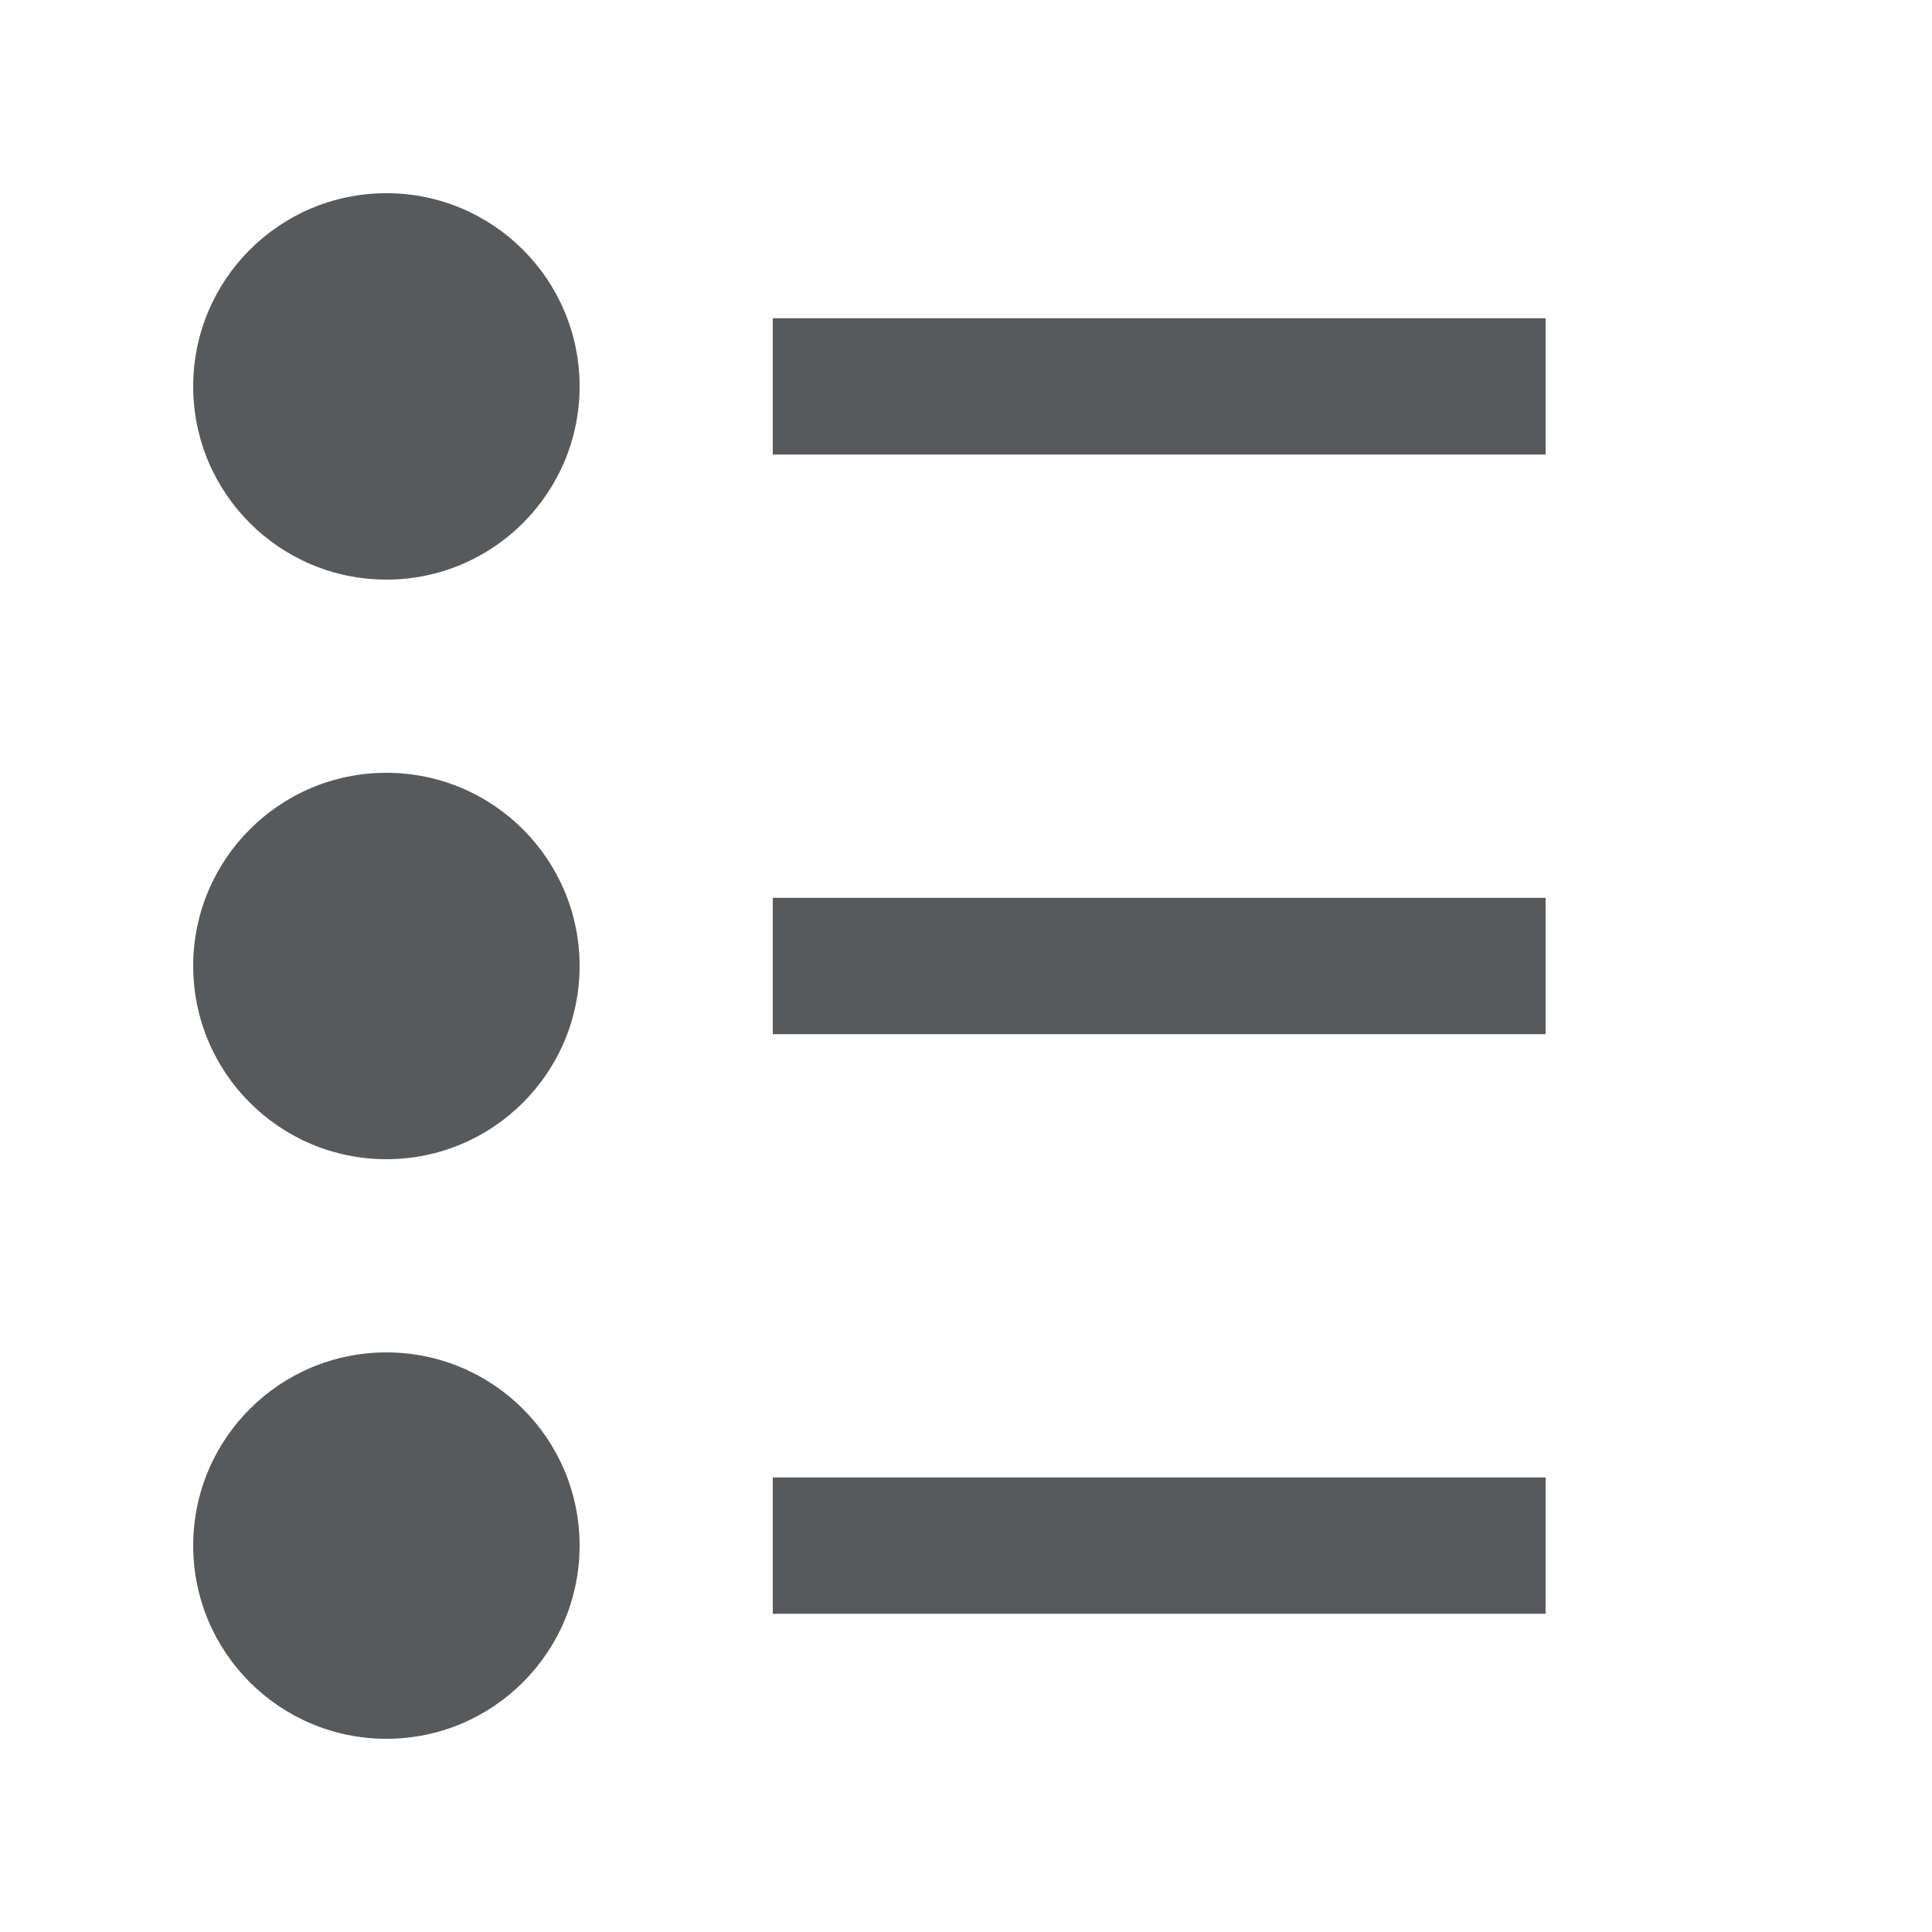 <svg xmlns="http://www.w3.org/2000/svg" x="0px" y="0px" width="1417.32px" height="1417.32px" viewBox="0 0 1417.32 1417.32" enable-background="new 0 0 1417.32 1417.32"><line fill="none" stroke="#58595B" stroke-width="100" stroke-miterlimit="10" x1="566.929" y1="708.661" x2="1133.857" y2="708.661"/><circle fill="#58595B" cx="283.464" cy="708.661" r="141.732"/><line fill="none" stroke="#58595B" stroke-width="100" stroke-miterlimit="10" x1="566.929" y1="283.465" x2="1133.857" y2="283.465"/><circle fill="#58595B" cx="283.465" cy="283.465" r="141.732"/><line fill="none" stroke="#58595B" stroke-width="100" stroke-miterlimit="10" x1="566.93" y1="1133.858" x2="1133.858" y2="1133.858"/><circle fill="#58595B" cx="283.465" cy="1133.858" r="141.732"/></svg>